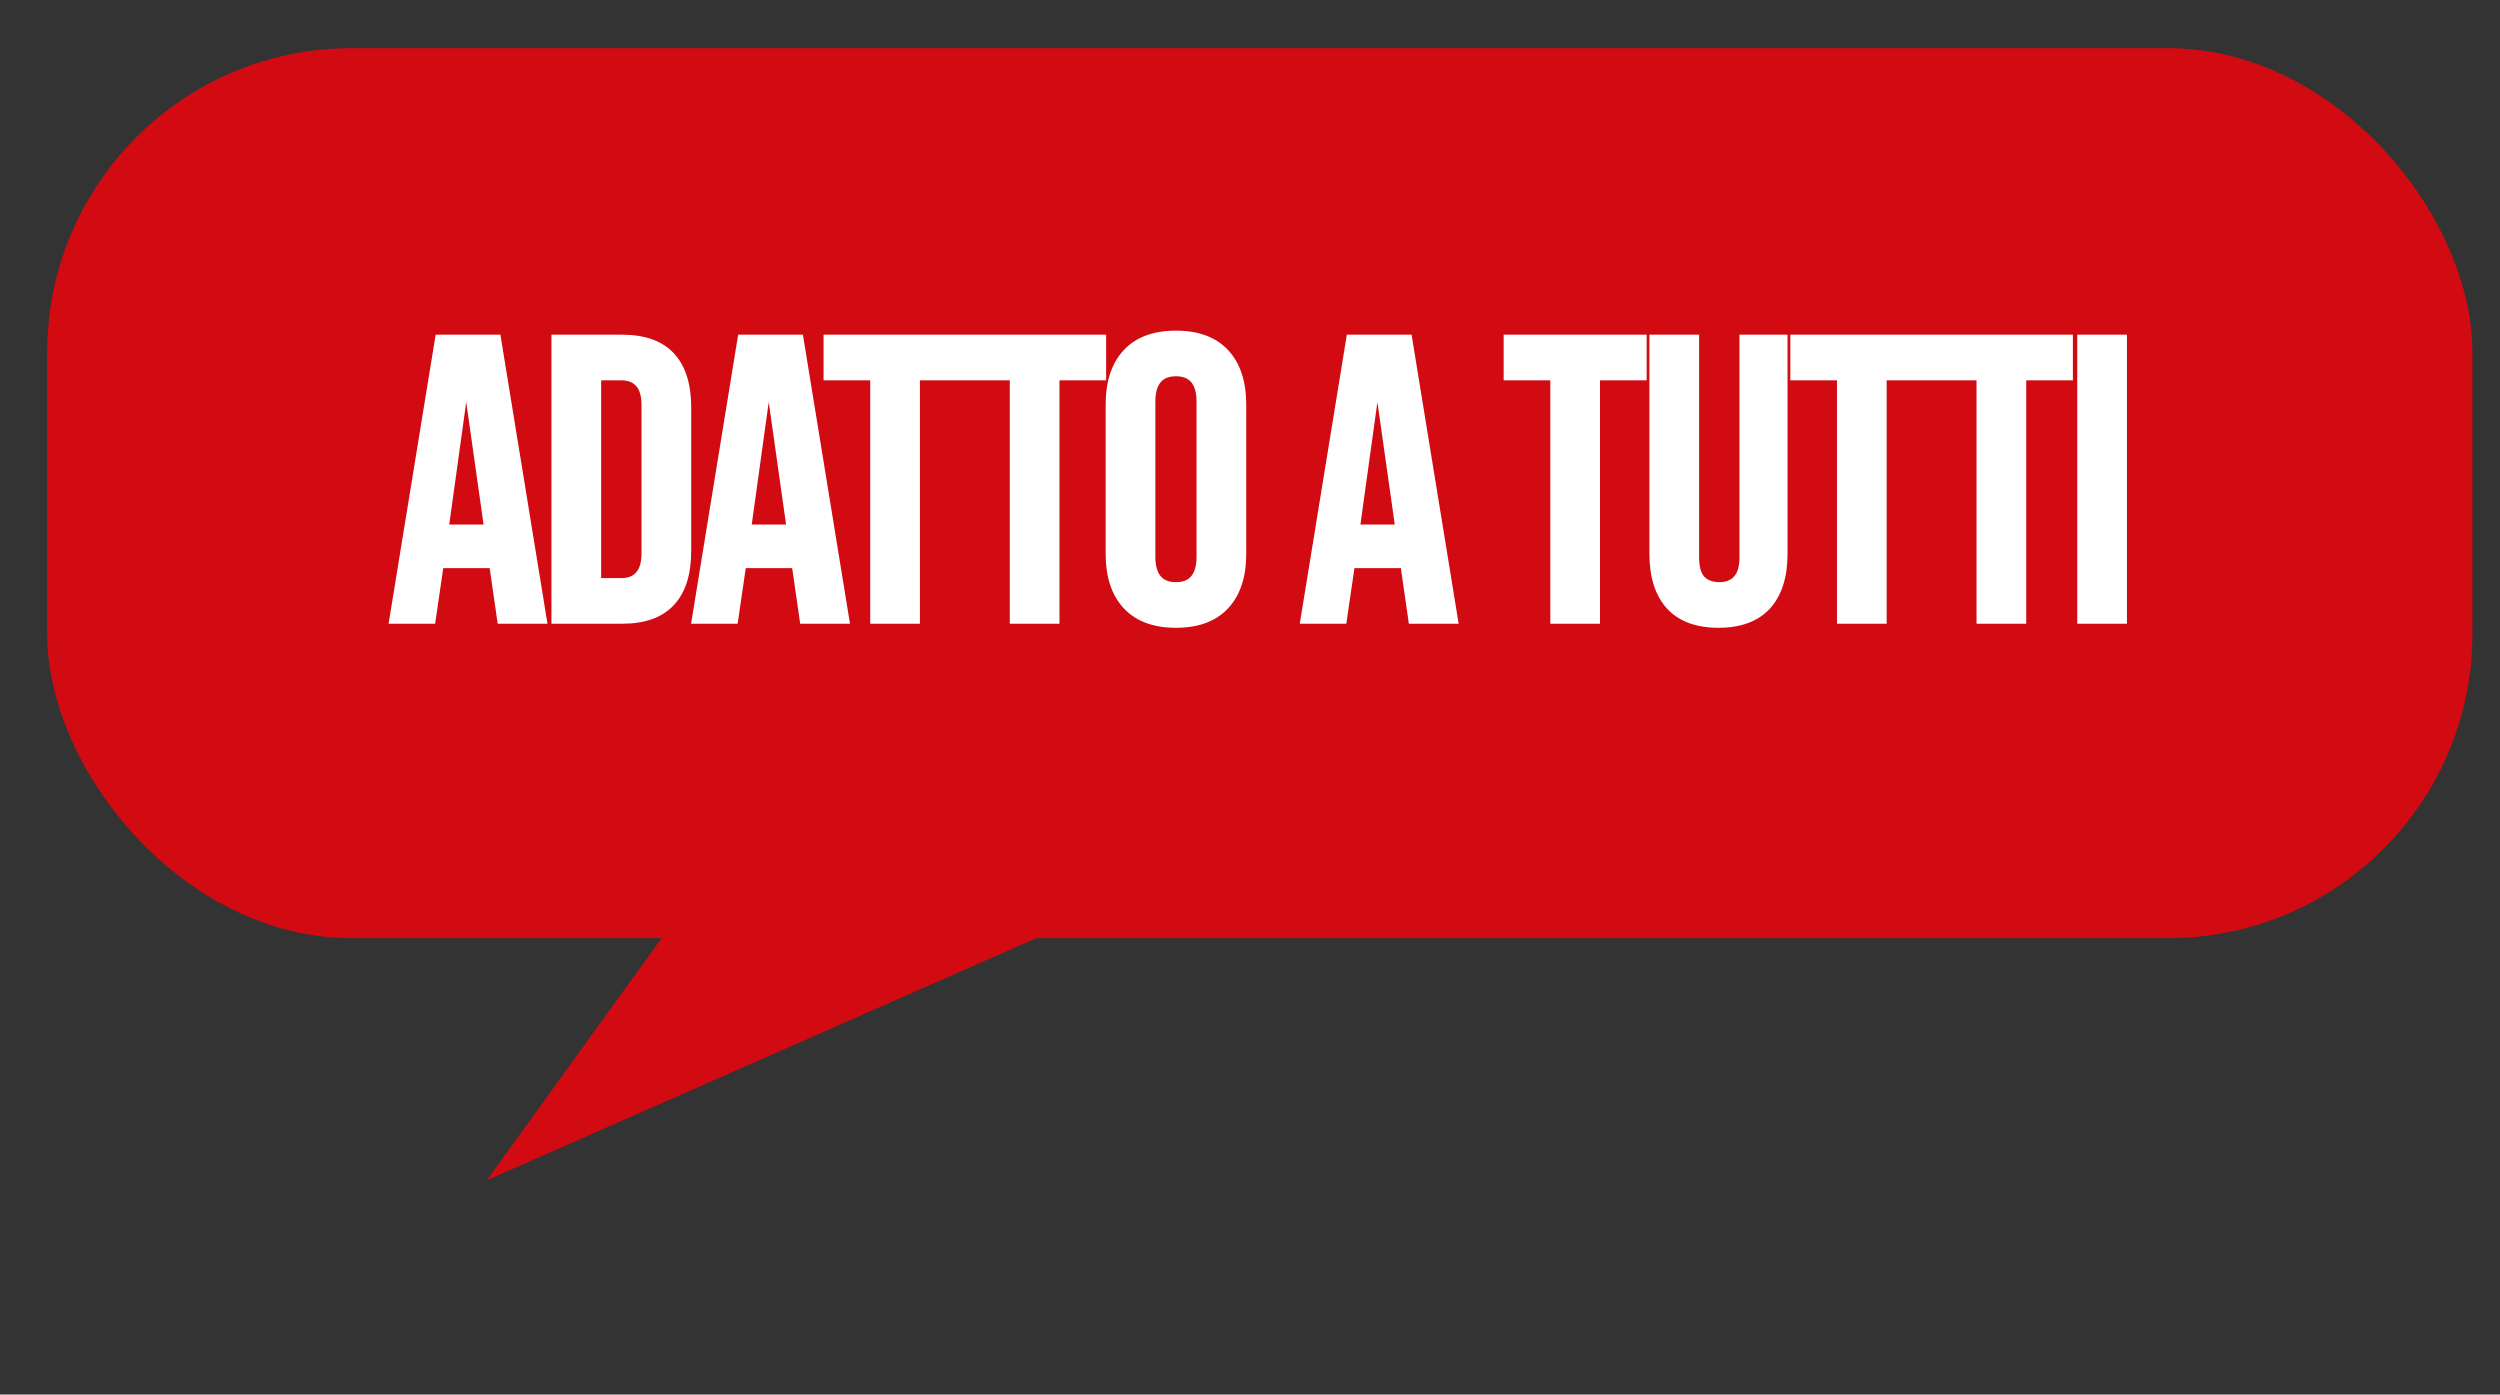 <svg xmlns="http://www.w3.org/2000/svg" width="986" height="550" viewBox="0 0 986 550" fill="none"><rect x="0" y="0" width="986" height="550" fill="#333333" stroke="none"/><rect x="18.602" y="19" width="956.522" height="351" rx="120" fill="#D20A11"></rect><path d="M191.969 465.501L397.513 180.941L505.62 327.298L191.969 465.501Z" fill="#D20A11"></path><path d="M172.673 133H196.513L214.753 245H197.153L193.953 222.76V223.08H173.953L170.753 245H154.433L172.673 133ZM191.873 207.88L184.033 152.52H183.713L176.033 207.88H191.873ZM218.491 133H245.371C254.118 133 260.678 135.347 265.051 140.04C269.425 144.733 271.611 151.613 271.611 160.68V217.32C271.611 226.387 269.425 233.267 265.051 237.96C260.678 242.653 254.118 245 245.371 245H218.491V133ZM245.051 229C247.931 229 250.118 228.147 251.611 226.44C253.211 224.733 254.011 221.96 254.011 218.12V159.88C254.011 156.04 253.211 153.267 251.611 151.56C250.118 149.853 247.931 149 245.051 149H236.091V229H245.051ZM291.979 133H315.819L334.059 245H316.459L313.259 222.76V223.08H293.259L290.059 245H273.739L291.979 133ZM311.179 207.88L303.339 152.52H303.019L295.339 207.88H311.179ZM344.214 149H325.814V133H380.214V149H361.814V245H344.214V149ZM399.258 149H380.858V133H435.258V149H416.858V245H399.258V149ZM463.794 246.6C455.154 246.6 448.54 244.147 443.954 239.24C439.367 234.333 437.074 227.4 437.074 218.44V159.56C437.074 150.6 439.367 143.667 443.954 138.76C448.54 133.853 455.154 131.4 463.794 131.4C472.434 131.4 479.047 133.853 483.634 138.76C488.22 143.667 490.514 150.6 490.514 159.56V218.44C490.514 227.4 488.22 234.333 483.634 239.24C479.047 244.147 472.434 246.6 463.794 246.6ZM463.794 230.6C469.874 230.6 472.914 226.92 472.914 219.56V158.44C472.914 151.08 469.874 147.4 463.794 147.4C457.714 147.4 454.674 151.08 454.674 158.44V219.56C454.674 226.92 457.714 230.6 463.794 230.6ZM532.041 133H555.881L574.121 245H556.521L553.321 222.76V223.08H533.321L530.121 245H513.801L532.041 133ZM551.241 207.88L543.401 152.52H543.081L535.401 207.88H551.241ZM612.445 149H594.045V133H648.445V149H630.045V245H612.445V149ZM677.766 246.6C669.233 246.6 662.726 244.2 658.246 239.4C653.766 234.493 651.526 227.507 651.526 218.44V133H669.126V219.72C669.126 223.56 669.873 226.333 671.366 228.04C672.966 229.747 675.206 230.6 678.086 230.6C680.966 230.6 683.153 229.747 684.646 228.04C686.246 226.333 687.046 223.56 687.046 219.72V133H704.006V218.44C704.006 227.507 701.766 234.493 697.286 239.4C692.806 244.2 686.3 246.6 677.766 246.6ZM725.501 149H707.101V133H761.501V149H743.101V245H725.501V149ZM780.545 149H762.145V133H816.545V149H798.145V245H780.545V149ZM820.266 133H837.866V245H820.266V133Z" fill="white"></path><path d="M172.673 133V132H171.822L171.686 132.839L172.673 133ZM196.513 133L197.5 132.839L197.363 132H196.513V133ZM214.753 245V246H215.929L215.74 244.839L214.753 245ZM197.153 245L196.163 245.142L196.286 246H197.153V245ZM193.953 222.76L194.942 222.618L192.953 222.76H193.953ZM193.953 223.08V224.08H194.953V223.08H193.953ZM173.953 223.08V222.08H173.088L172.963 222.936L173.953 223.08ZM170.753 245V246H171.617L171.742 245.144L170.753 245ZM154.433 245L153.446 244.839L153.256 246H154.433V245ZM191.873 207.88V208.88H193.024L192.863 207.74L191.873 207.88ZM184.033 152.52L185.023 152.38L184.901 151.52H184.033V152.52ZM183.713 152.52V151.52H182.842L182.722 152.383L183.713 152.52ZM176.033 207.88L175.042 207.743L174.884 208.88H176.033V207.88ZM172.673 134H196.513V132H172.673V134ZM195.526 133.161L213.766 245.161L215.74 244.839L197.5 132.839L195.526 133.161ZM214.753 244H197.153V246H214.753V244ZM198.142 244.858L194.942 222.618L192.963 222.902L196.163 245.142L198.142 244.858ZM192.953 222.76V223.08H194.953V222.76H192.953ZM193.953 222.08H173.953V224.08H193.953V222.08ZM172.963 222.936L169.763 244.856L171.742 245.144L174.942 223.224L172.963 222.936ZM170.753 244H154.433V246H170.753V244ZM155.42 245.161L173.66 133.161L171.686 132.839L153.446 244.839L155.42 245.161ZM192.863 207.74L185.023 152.38L183.042 152.66L190.882 208.02L192.863 207.74ZM184.033 151.52H183.713V153.52H184.033V151.52ZM182.722 152.383L175.042 207.743L177.023 208.017L184.703 152.657L182.722 152.383ZM176.033 208.88H191.873V206.88H176.033V208.88ZM218.491 133V132H217.491V133H218.491ZM265.051 140.04L264.32 140.722L264.32 140.722L265.051 140.04ZM218.491 245H217.491V246H218.491V245ZM251.611 226.44L250.882 225.756L250.87 225.769L250.859 225.781L251.611 226.44ZM251.611 151.56L250.859 152.218L250.87 152.231L250.882 152.244L251.611 151.56ZM236.091 149V148H235.091V149H236.091ZM236.091 229H235.091V230H236.091V229ZM218.491 134H245.371V132H218.491V134ZM245.371 134C253.945 134 260.197 136.297 264.32 140.722L265.783 139.358C261.159 134.396 254.291 132 245.371 132V134ZM264.32 140.722C268.46 145.165 270.611 151.762 270.611 160.68H272.611C272.611 151.465 270.389 144.301 265.783 139.358L264.32 140.722ZM270.611 160.68V217.32H272.611V160.68H270.611ZM270.611 217.32C270.611 226.238 268.46 232.835 264.32 237.278L265.783 238.642C270.389 233.699 272.611 226.535 272.611 217.32H270.611ZM264.32 237.278C260.197 241.703 253.945 244 245.371 244V246C254.291 246 261.159 243.604 265.783 238.642L264.32 237.278ZM245.371 244H218.491V246H245.371V244ZM219.491 245V133H217.491V245H219.491ZM245.051 230C248.136 230 250.632 229.078 252.364 227.099L250.859 225.781C249.604 227.215 247.726 228 245.051 228V230ZM252.341 227.124C254.197 225.144 255.011 222.06 255.011 218.12H253.011C253.011 221.86 252.226 224.323 250.882 225.756L252.341 227.124ZM255.011 218.12V159.88H253.011V218.12H255.011ZM255.011 159.88C255.011 155.94 254.197 152.856 252.341 150.876L250.882 152.244C252.226 153.677 253.011 156.14 253.011 159.88H255.011ZM252.364 150.901C250.632 148.922 248.136 148 245.051 148V150C247.726 150 249.604 150.785 250.859 152.218L252.364 150.901ZM245.051 148H236.091V150H245.051V148ZM235.091 149V229H237.091V149H235.091ZM236.091 230H245.051V228H236.091V230ZM291.979 133V132H291.128L290.992 132.839L291.979 133ZM315.819 133L316.806 132.839L316.669 132H315.819V133ZM334.059 245V246H335.235L335.046 244.839L334.059 245ZM316.459 245L315.469 245.142L315.592 246H316.459V245ZM313.259 222.76L314.249 222.618L312.259 222.76H313.259ZM313.259 223.08V224.08H314.259V223.08H313.259ZM293.259 223.08V222.08H292.394L292.269 222.936L293.259 223.08ZM290.059 245V246H290.923L291.048 245.144L290.059 245ZM273.739 245L272.752 244.839L272.563 246H273.739V245ZM311.179 207.88V208.88H312.33L312.169 207.74L311.179 207.88ZM303.339 152.52L304.329 152.38L304.207 151.52H303.339V152.52ZM303.019 152.52V151.52H302.148L302.028 152.383L303.019 152.52ZM295.339 207.88L294.348 207.743L294.19 208.88H295.339V207.88ZM291.979 134H315.819V132H291.979V134ZM314.832 133.161L333.072 245.161L335.046 244.839L316.806 132.839L314.832 133.161ZM334.059 244H316.459V246H334.059V244ZM317.449 244.858L314.249 222.618L312.269 222.902L315.469 245.142L317.449 244.858ZM312.259 222.76V223.08H314.259V222.76H312.259ZM313.259 222.08H293.259V224.08H313.259V222.08ZM292.269 222.936L289.069 244.856L291.048 245.144L294.248 223.224L292.269 222.936ZM290.059 244H273.739V246H290.059V244ZM274.726 245.161L292.966 133.161L290.992 132.839L272.752 244.839L274.726 245.161ZM312.169 207.74L304.329 152.38L302.349 152.66L310.189 208.02L312.169 207.74ZM303.339 151.52H303.019V153.52H303.339V151.52ZM302.028 152.383L294.348 207.743L296.329 208.017L304.009 152.657L302.028 152.383ZM295.339 208.88H311.179V206.88H295.339V208.88ZM344.214 149H345.214V148H344.214V149ZM325.814 149H324.814V150H325.814V149ZM325.814 133V132H324.814V133H325.814ZM380.214 133H381.214V132H380.214V133ZM380.214 149V150H381.214V149H380.214ZM361.814 149V148H360.814V149H361.814ZM361.814 245V246H362.814V245H361.814ZM344.214 245H343.214V246H344.214V245ZM344.214 148H325.814V150H344.214V148ZM326.814 149V133H324.814V149H326.814ZM325.814 134H380.214V132H325.814V134ZM379.214 133V149H381.214V133H379.214ZM380.214 148H361.814V150H380.214V148ZM360.814 149V245H362.814V149H360.814ZM361.814 244H344.214V246H361.814V244ZM345.214 245V149H343.214V245H345.214ZM399.258 149H400.258V148H399.258V149ZM380.858 149H379.858V150H380.858V149ZM380.858 133V132H379.858V133H380.858ZM435.258 133H436.258V132H435.258V133ZM435.258 149V150H436.258V149H435.258ZM416.858 149V148H415.858V149H416.858ZM416.858 245V246H417.858V245H416.858ZM399.258 245H398.258V246H399.258V245ZM399.258 148H380.858V150H399.258V148ZM381.858 149V133H379.858V149H381.858ZM380.858 134H435.258V132H380.858V134ZM434.258 133V149H436.258V133H434.258ZM435.258 148H416.858V150H435.258V148ZM415.858 149V245H417.858V149H415.858ZM416.858 244H399.258V246H416.858V244ZM400.258 245V149H398.258V245H400.258ZM443.954 239.24L444.684 238.557L444.684 238.557L443.954 239.24ZM443.954 138.76L444.684 139.443L444.684 139.443L443.954 138.76ZM483.634 138.76L482.903 139.443L482.903 139.443L483.634 138.76ZM483.634 239.24L482.903 238.557L482.903 238.557L483.634 239.24ZM463.794 245.6C455.347 245.6 449.031 243.207 444.684 238.557L443.223 239.923C448.05 245.086 454.961 247.6 463.794 247.6V245.6ZM444.684 238.557C440.322 233.89 438.074 227.233 438.074 218.44H436.074C436.074 227.567 438.412 234.776 443.223 239.923L444.684 238.557ZM438.074 218.44V159.56H436.074V218.44H438.074ZM438.074 159.56C438.074 150.767 440.322 144.109 444.684 139.443L443.223 138.077C438.412 143.224 436.074 150.433 436.074 159.56H438.074ZM444.684 139.443C449.031 134.793 455.347 132.4 463.794 132.4V130.4C454.961 130.4 448.05 132.914 443.223 138.077L444.684 139.443ZM463.794 132.4C472.241 132.4 478.556 134.793 482.903 139.443L484.364 138.077C479.538 132.914 472.627 130.4 463.794 130.4V132.4ZM482.903 139.443C487.266 144.109 489.514 150.767 489.514 159.56H491.514C491.514 150.433 489.175 143.224 484.364 138.077L482.903 139.443ZM489.514 159.56V218.44H491.514V159.56H489.514ZM489.514 218.44C489.514 227.233 487.266 233.89 482.903 238.557L484.364 239.923C489.175 234.776 491.514 227.567 491.514 218.44H489.514ZM482.903 238.557C478.556 243.207 472.241 245.6 463.794 245.6V247.6C472.627 247.6 479.538 245.086 484.364 239.923L482.903 238.557ZM463.794 231.6C467.044 231.6 469.645 230.607 471.405 228.477C473.134 226.383 473.914 223.353 473.914 219.56H471.914C471.914 223.127 471.173 225.617 469.863 227.203C468.583 228.753 466.624 229.6 463.794 229.6V231.6ZM473.914 219.56V158.44H471.914V219.56H473.914ZM473.914 158.44C473.914 154.647 473.134 151.617 471.405 149.523C469.645 147.393 467.044 146.4 463.794 146.4V148.4C466.624 148.4 468.583 149.247 469.863 150.797C471.173 152.383 471.914 154.873 471.914 158.44H473.914ZM463.794 146.4C460.544 146.4 457.943 147.393 456.183 149.523C454.453 151.617 453.674 154.647 453.674 158.44H455.674C455.674 154.873 456.414 152.383 457.725 150.797C459.005 149.247 460.964 148.4 463.794 148.4V146.4ZM453.674 158.44V219.56H455.674V158.44H453.674ZM453.674 219.56C453.674 223.353 454.453 226.383 456.183 228.477C457.943 230.607 460.544 231.6 463.794 231.6V229.6C460.964 229.6 459.005 228.753 457.725 227.203C456.414 225.617 455.674 223.127 455.674 219.56H453.674ZM532.041 133V132H531.191L531.054 132.839L532.041 133ZM555.881 133L556.868 132.839L556.732 132H555.881V133ZM574.121 245V246H575.297L575.108 244.839L574.121 245ZM556.521 245L555.531 245.142L555.655 246H556.521V245ZM553.321 222.76L554.311 222.618L552.321 222.76H553.321ZM553.321 223.08V224.08H554.321V223.08H553.321ZM533.321 223.08V222.08H532.457L532.332 222.936L533.321 223.08ZM530.121 245V246H530.986L531.111 245.144L530.121 245ZM513.801 245L512.814 244.839L512.625 246H513.801V245ZM551.241 207.88V208.88H552.393L552.231 207.74L551.241 207.88ZM543.401 152.52L544.391 152.38L544.27 151.52H543.401V152.52ZM543.081 152.52V151.52H542.21L542.091 152.383L543.081 152.52ZM535.401 207.88L534.411 207.743L534.253 208.88H535.401V207.88ZM532.041 134H555.881V132H532.041V134ZM554.894 133.161L573.134 245.161L575.108 244.839L556.868 132.839L554.894 133.161ZM574.121 244H556.521V246H574.121V244ZM557.511 244.858L554.311 222.618L552.331 222.902L555.531 245.142L557.511 244.858ZM552.321 222.76V223.08H554.321V222.76H552.321ZM553.321 222.08H533.321V224.08H553.321V222.08ZM532.332 222.936L529.132 244.856L531.111 245.144L534.311 223.224L532.332 222.936ZM530.121 244H513.801V246H530.121V244ZM514.788 245.161L533.028 133.161L531.054 132.839L512.814 244.839L514.788 245.161ZM552.231 207.74L544.391 152.38L542.411 152.66L550.251 208.02L552.231 207.74ZM543.401 151.52H543.081V153.52H543.401V151.52ZM542.091 152.383L534.411 207.743L536.392 208.017L544.072 152.657L542.091 152.383ZM535.401 208.88H551.241V206.88H535.401V208.88ZM612.445 149H613.445V148H612.445V149ZM594.045 149H593.045V150H594.045V149ZM594.045 133V132H593.045V133H594.045ZM648.445 133H649.445V132H648.445V133ZM648.445 149V150H649.445V149H648.445ZM630.045 149V148H629.045V149H630.045ZM630.045 245V246H631.045V245H630.045ZM612.445 245H611.445V246H612.445V245ZM612.445 148H594.045V150H612.445V148ZM595.045 149V133H593.045V149H595.045ZM594.045 134H648.445V132H594.045V134ZM647.445 133V149H649.445V133H647.445ZM648.445 148H630.045V150H648.445V148ZM629.045 149V245H631.045V149H629.045ZM630.045 244H612.445V246H630.045V244ZM613.445 245V149H611.445V245H613.445ZM658.246 239.4L657.508 240.074L657.515 240.082L658.246 239.4ZM651.526 133V132H650.526V133H651.526ZM669.126 133H670.126V132H669.126V133ZM671.366 228.04L670.614 228.699L670.625 228.711L670.637 228.724L671.366 228.04ZM684.646 228.04L683.917 227.356L683.905 227.369L683.894 227.381L684.646 228.04ZM687.046 133V132H686.046V133H687.046ZM704.006 133H705.006V132H704.006V133ZM697.286 239.4L698.017 240.082L698.025 240.074L697.286 239.4ZM677.766 245.6C669.423 245.6 663.216 243.259 658.977 238.718L657.515 240.082C662.237 245.141 669.043 247.6 677.766 247.6V245.6ZM658.985 238.726C654.726 234.062 652.526 227.349 652.526 218.44H650.526C650.526 227.664 652.806 234.925 657.508 240.074L658.985 238.726ZM652.526 218.44V133H650.526V218.44H652.526ZM651.526 134H669.126V132H651.526V134ZM668.126 133V219.72H670.126V133H668.126ZM668.126 219.72C668.126 223.647 668.882 226.72 670.614 228.699L672.119 227.381C670.864 225.947 670.126 223.473 670.126 219.72H668.126ZM670.637 228.724C672.468 230.677 674.998 231.6 678.086 231.6V229.6C675.414 229.6 673.465 228.816 672.096 227.356L670.637 228.724ZM678.086 231.6C681.171 231.6 683.667 230.678 685.399 228.699L683.894 227.381C682.639 228.815 680.761 229.6 678.086 229.6V231.6ZM685.376 228.724C687.232 226.744 688.046 223.66 688.046 219.72H686.046C686.046 223.46 685.261 225.923 683.917 227.356L685.376 228.724ZM688.046 219.72V133H686.046V219.72H688.046ZM687.046 134H704.006V132H687.046V134ZM703.006 133V218.44H705.006V133H703.006ZM703.006 218.44C703.006 227.349 700.806 234.062 696.548 238.726L698.025 240.074C702.726 234.925 705.006 227.664 705.006 218.44H703.006ZM696.555 238.718C692.317 243.259 686.11 245.6 677.766 245.6V247.6C686.489 247.6 693.296 245.141 698.017 240.082L696.555 238.718ZM725.501 149H726.501V148H725.501V149ZM707.101 149H706.101V150H707.101V149ZM707.101 133V132H706.101V133H707.101ZM761.501 133H762.501V132H761.501V133ZM761.501 149V150H762.501V149H761.501ZM743.101 149V148H742.101V149H743.101ZM743.101 245V246H744.101V245H743.101ZM725.501 245H724.501V246H725.501V245ZM725.501 148H707.101V150H725.501V148ZM708.101 149V133H706.101V149H708.101ZM707.101 134H761.501V132H707.101V134ZM760.501 133V149H762.501V133H760.501ZM761.501 148H743.101V150H761.501V148ZM742.101 149V245H744.101V149H742.101ZM743.101 244H725.501V246H743.101V244ZM726.501 245V149H724.501V245H726.501ZM780.545 149H781.545V148H780.545V149ZM762.145 149H761.145V150H762.145V149ZM762.145 133V132H761.145V133H762.145ZM816.545 133H817.545V132H816.545V133ZM816.545 149V150H817.545V149H816.545ZM798.145 149V148H797.145V149H798.145ZM798.145 245V246H799.145V245H798.145ZM780.545 245H779.545V246H780.545V245ZM780.545 148H762.145V150H780.545V148ZM763.145 149V133H761.145V149H763.145ZM762.145 134H816.545V132H762.145V134ZM815.545 133V149H817.545V133H815.545ZM816.545 148H798.145V150H816.545V148ZM797.145 149V245H799.145V149H797.145ZM798.145 244H780.545V246H798.145V244ZM781.545 245V149H779.545V245H781.545ZM820.266 133V132H819.266V133H820.266ZM837.866 133H838.866V132H837.866V133ZM837.866 245V246H838.866V245H837.866ZM820.266 245H819.266V246H820.266V245ZM820.266 134H837.866V132H820.266V134ZM836.866 133V245H838.866V133H836.866ZM837.866 244H820.266V246H837.866V244ZM821.266 245V133H819.266V245H821.266Z" fill="white"></path></svg>